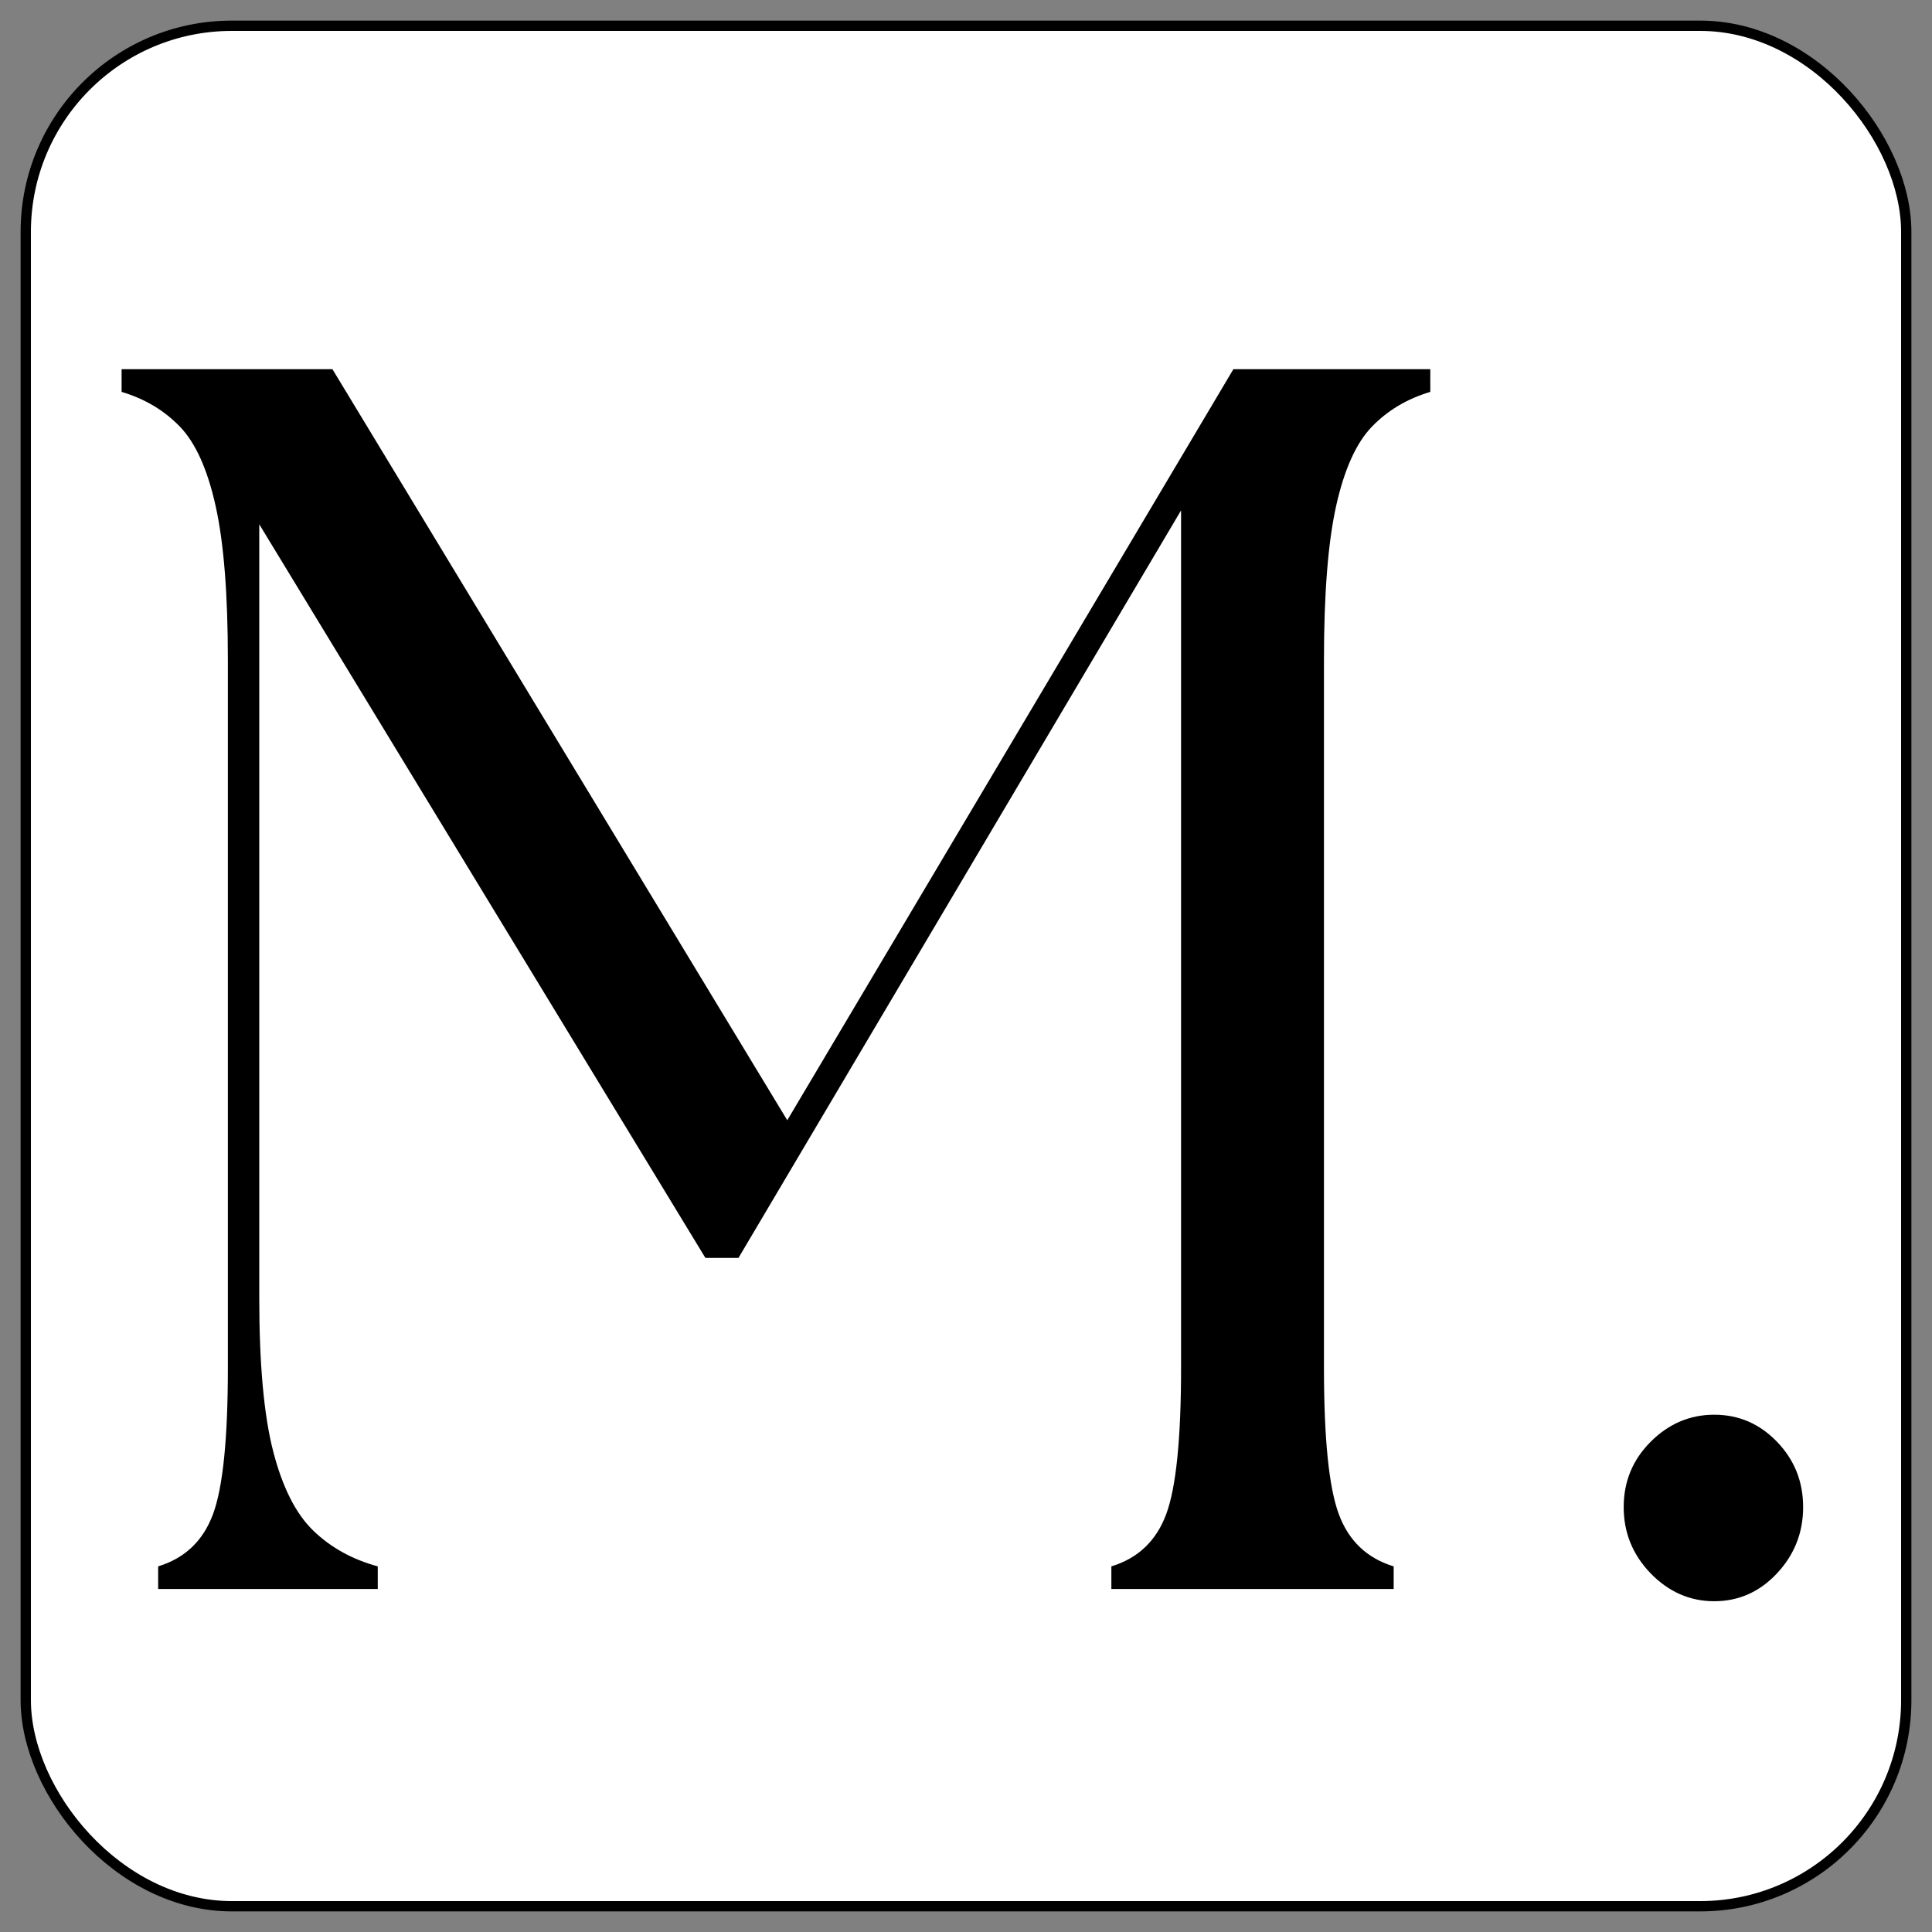 <svg xmlns="http://www.w3.org/2000/svg" xmlns:xlink="http://www.w3.org/1999/xlink" width="500" zoomAndPan="magnify" viewBox="0 0 375 375" height="500" preserveAspectRatio="xMidYMid meet" version="1.0">
  <rect x="0" y="0" width="375" height="375" fill="#808080" stroke="none"/>
  <defs>
    <g/>
    <clipPath id="c3c09f073a">
      <rect x="0" width="358" y="0" height="338"/>
    </clipPath>
  </defs>
  
  <!-- Rounded rectangle background -->
  <rect x="5" y="5" width="365" height="365" rx="40" ry="40" fill="#ffffff" stroke="#000000" stroke-width="2"/>
  
  <!-- Original favicon content -->
  <g transform="matrix(1, 0, 0, 1, 13, 37)">
    <g clip-path="url(#c3c09f073a)">
      <g fill="#000000" fill-opacity="1">
        <g transform="translate(0.792, 271.423)">
          <g>
            <path d="M 16.906 0 L 16.906 -4.391 C 22.094 -5.973 25.645 -9.359 27.562 -14.547 C 29.477 -19.734 30.438 -29.203 30.438 -42.953 L 30.438 -180.281 C 30.438 -193.133 29.645 -203.109 28.062 -210.203 C 26.488 -217.305 24.18 -222.438 21.141 -225.594 C 18.098 -228.758 14.32 -231.016 9.812 -232.359 L 9.812 -236.766 L 50.734 -236.766 L 139.016 -90.984 L 225.609 -236.766 L 263.828 -236.766 L 263.828 -232.359 C 259.316 -231.016 255.535 -228.758 252.484 -225.594 C 249.441 -222.438 247.129 -217.305 245.547 -210.203 C 243.973 -203.109 243.188 -193.133 243.188 -180.281 L 243.188 -42.953 C 243.188 -29.203 244.145 -19.734 246.062 -14.547 C 247.977 -9.359 251.531 -5.973 256.719 -4.391 L 256.719 0 L 201.922 0 L 201.922 -4.391 C 207.109 -5.973 210.66 -9.359 212.578 -14.547 C 214.492 -19.734 215.453 -29.203 215.453 -42.953 L 215.453 -209.359 L 129.547 -64.266 L 123.125 -64.266 L 36.531 -206.656 L 36.531 -56.484 C 36.531 -43.629 37.43 -33.707 39.234 -26.719 C 41.035 -19.727 43.629 -14.598 47.016 -11.328 C 50.398 -8.055 54.57 -5.742 59.531 -4.391 L 59.531 0 Z M 16.906 0 "/>
          </g>
        </g>
      </g>
      <g fill="#000000" fill-opacity="1">
        <g transform="translate(281.862, 271.423)">
          <g>
            <path d="M 37.875 2.375 C 33.145 2.375 29.031 0.57 25.531 -3.031 C 22.039 -6.645 20.297 -10.93 20.297 -15.891 C 20.297 -20.859 22.039 -25.086 25.531 -28.578 C 29.031 -32.078 33.145 -33.828 37.875 -33.828 C 42.613 -33.828 46.672 -32.078 50.047 -28.578 C 53.43 -25.086 55.125 -20.859 55.125 -15.891 C 55.125 -10.93 53.43 -6.645 50.047 -3.031 C 46.672 0.57 42.613 2.375 37.875 2.375 Z M 37.875 2.375 "/>
          </g>
        </g>
      </g>
    </g>
  </g>
</svg>

